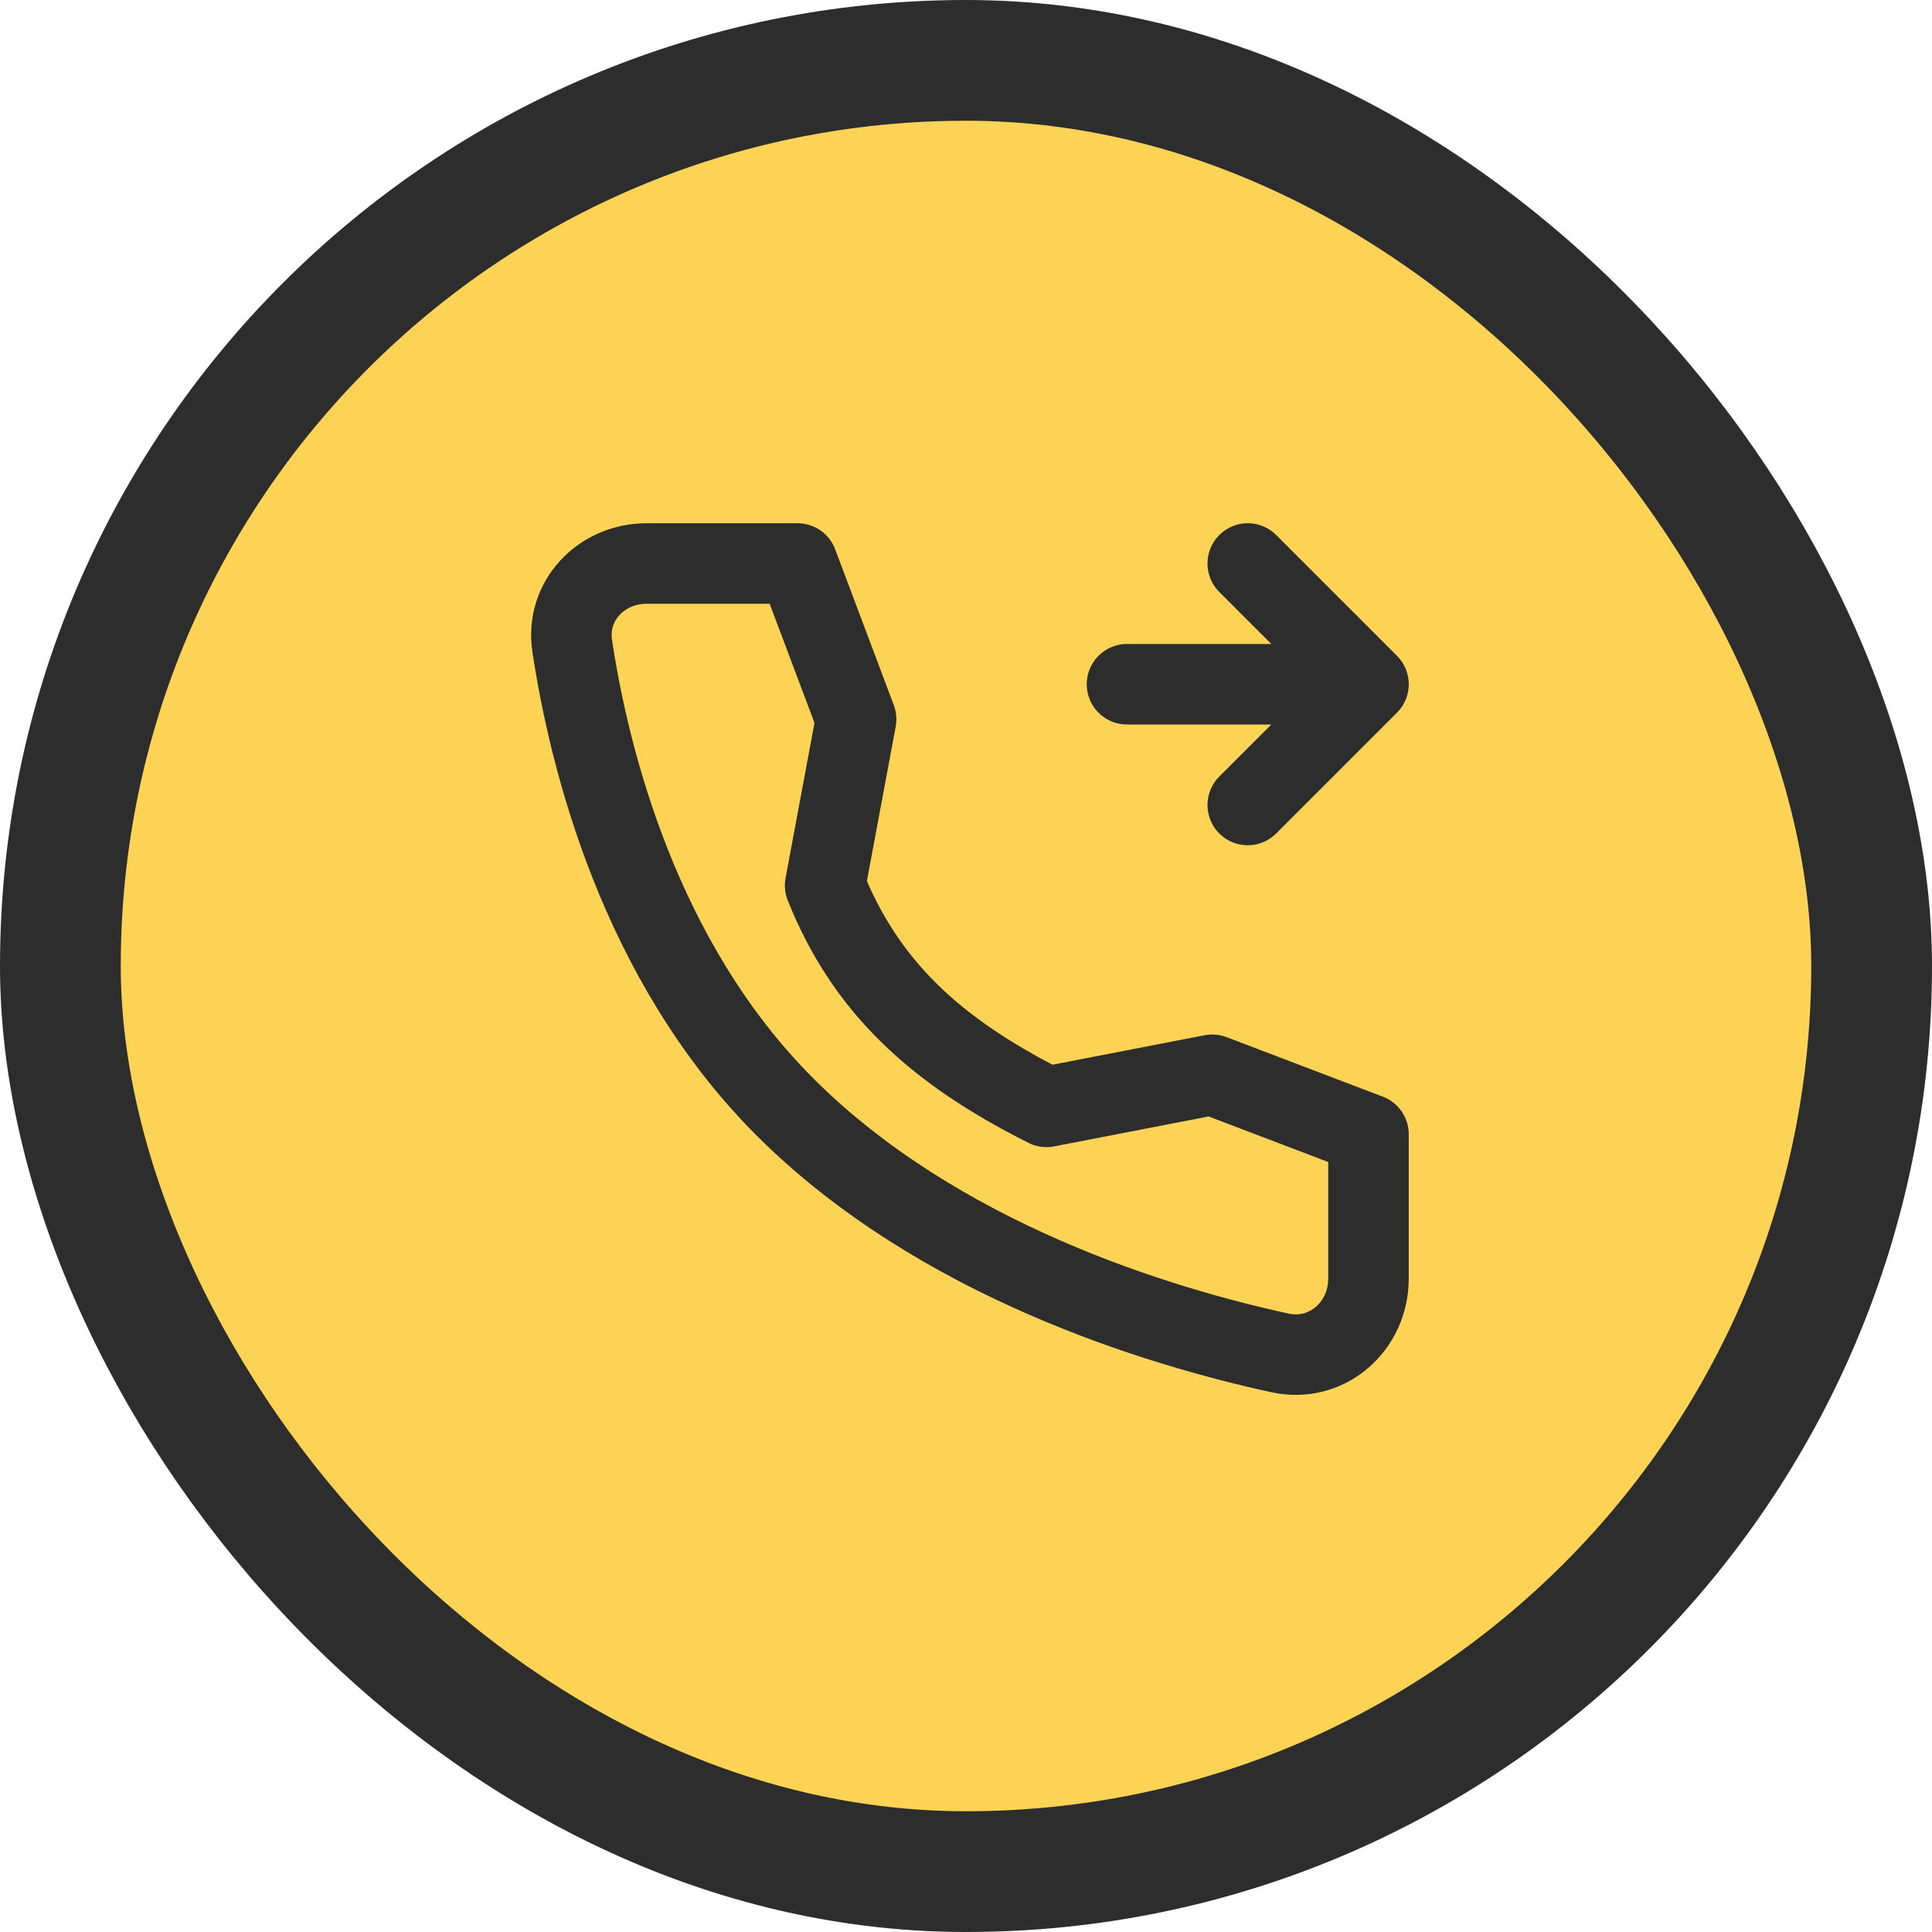 <svg width="48" height="48" viewBox="0 0 48 48" fill="none" xmlns="http://www.w3.org/2000/svg">
<rect x="1.5" y="1.5" width="45" height="45" rx="22.5" fill="#FCD354"/>
<path d="M28 17H34M34 17L31 14M34 17L31 20" stroke="#2D2D2D" stroke-width="2" stroke-linecap="round" stroke-linejoin="round"/>
<path d="M30.118 26.702L26 27.5C23.218 26.104 21.5 24.5 20.5 22L21.27 17.87L19.814 14L16.064 14C14.936 14 14.048 14.932 14.216 16.047C14.637 18.83 15.877 23.877 19.5 27.5C23.305 31.305 28.786 32.956 31.802 33.613C32.967 33.866 34 32.958 34 31.765L34 28.181L30.118 26.702Z" stroke="#2D2D2D" stroke-width="2" stroke-linecap="round" stroke-linejoin="round"/>
<rect x="1.5" y="1.5" width="45" height="45" rx="22.5" stroke="#2D2D2D" stroke-width="3"/>
</svg>
